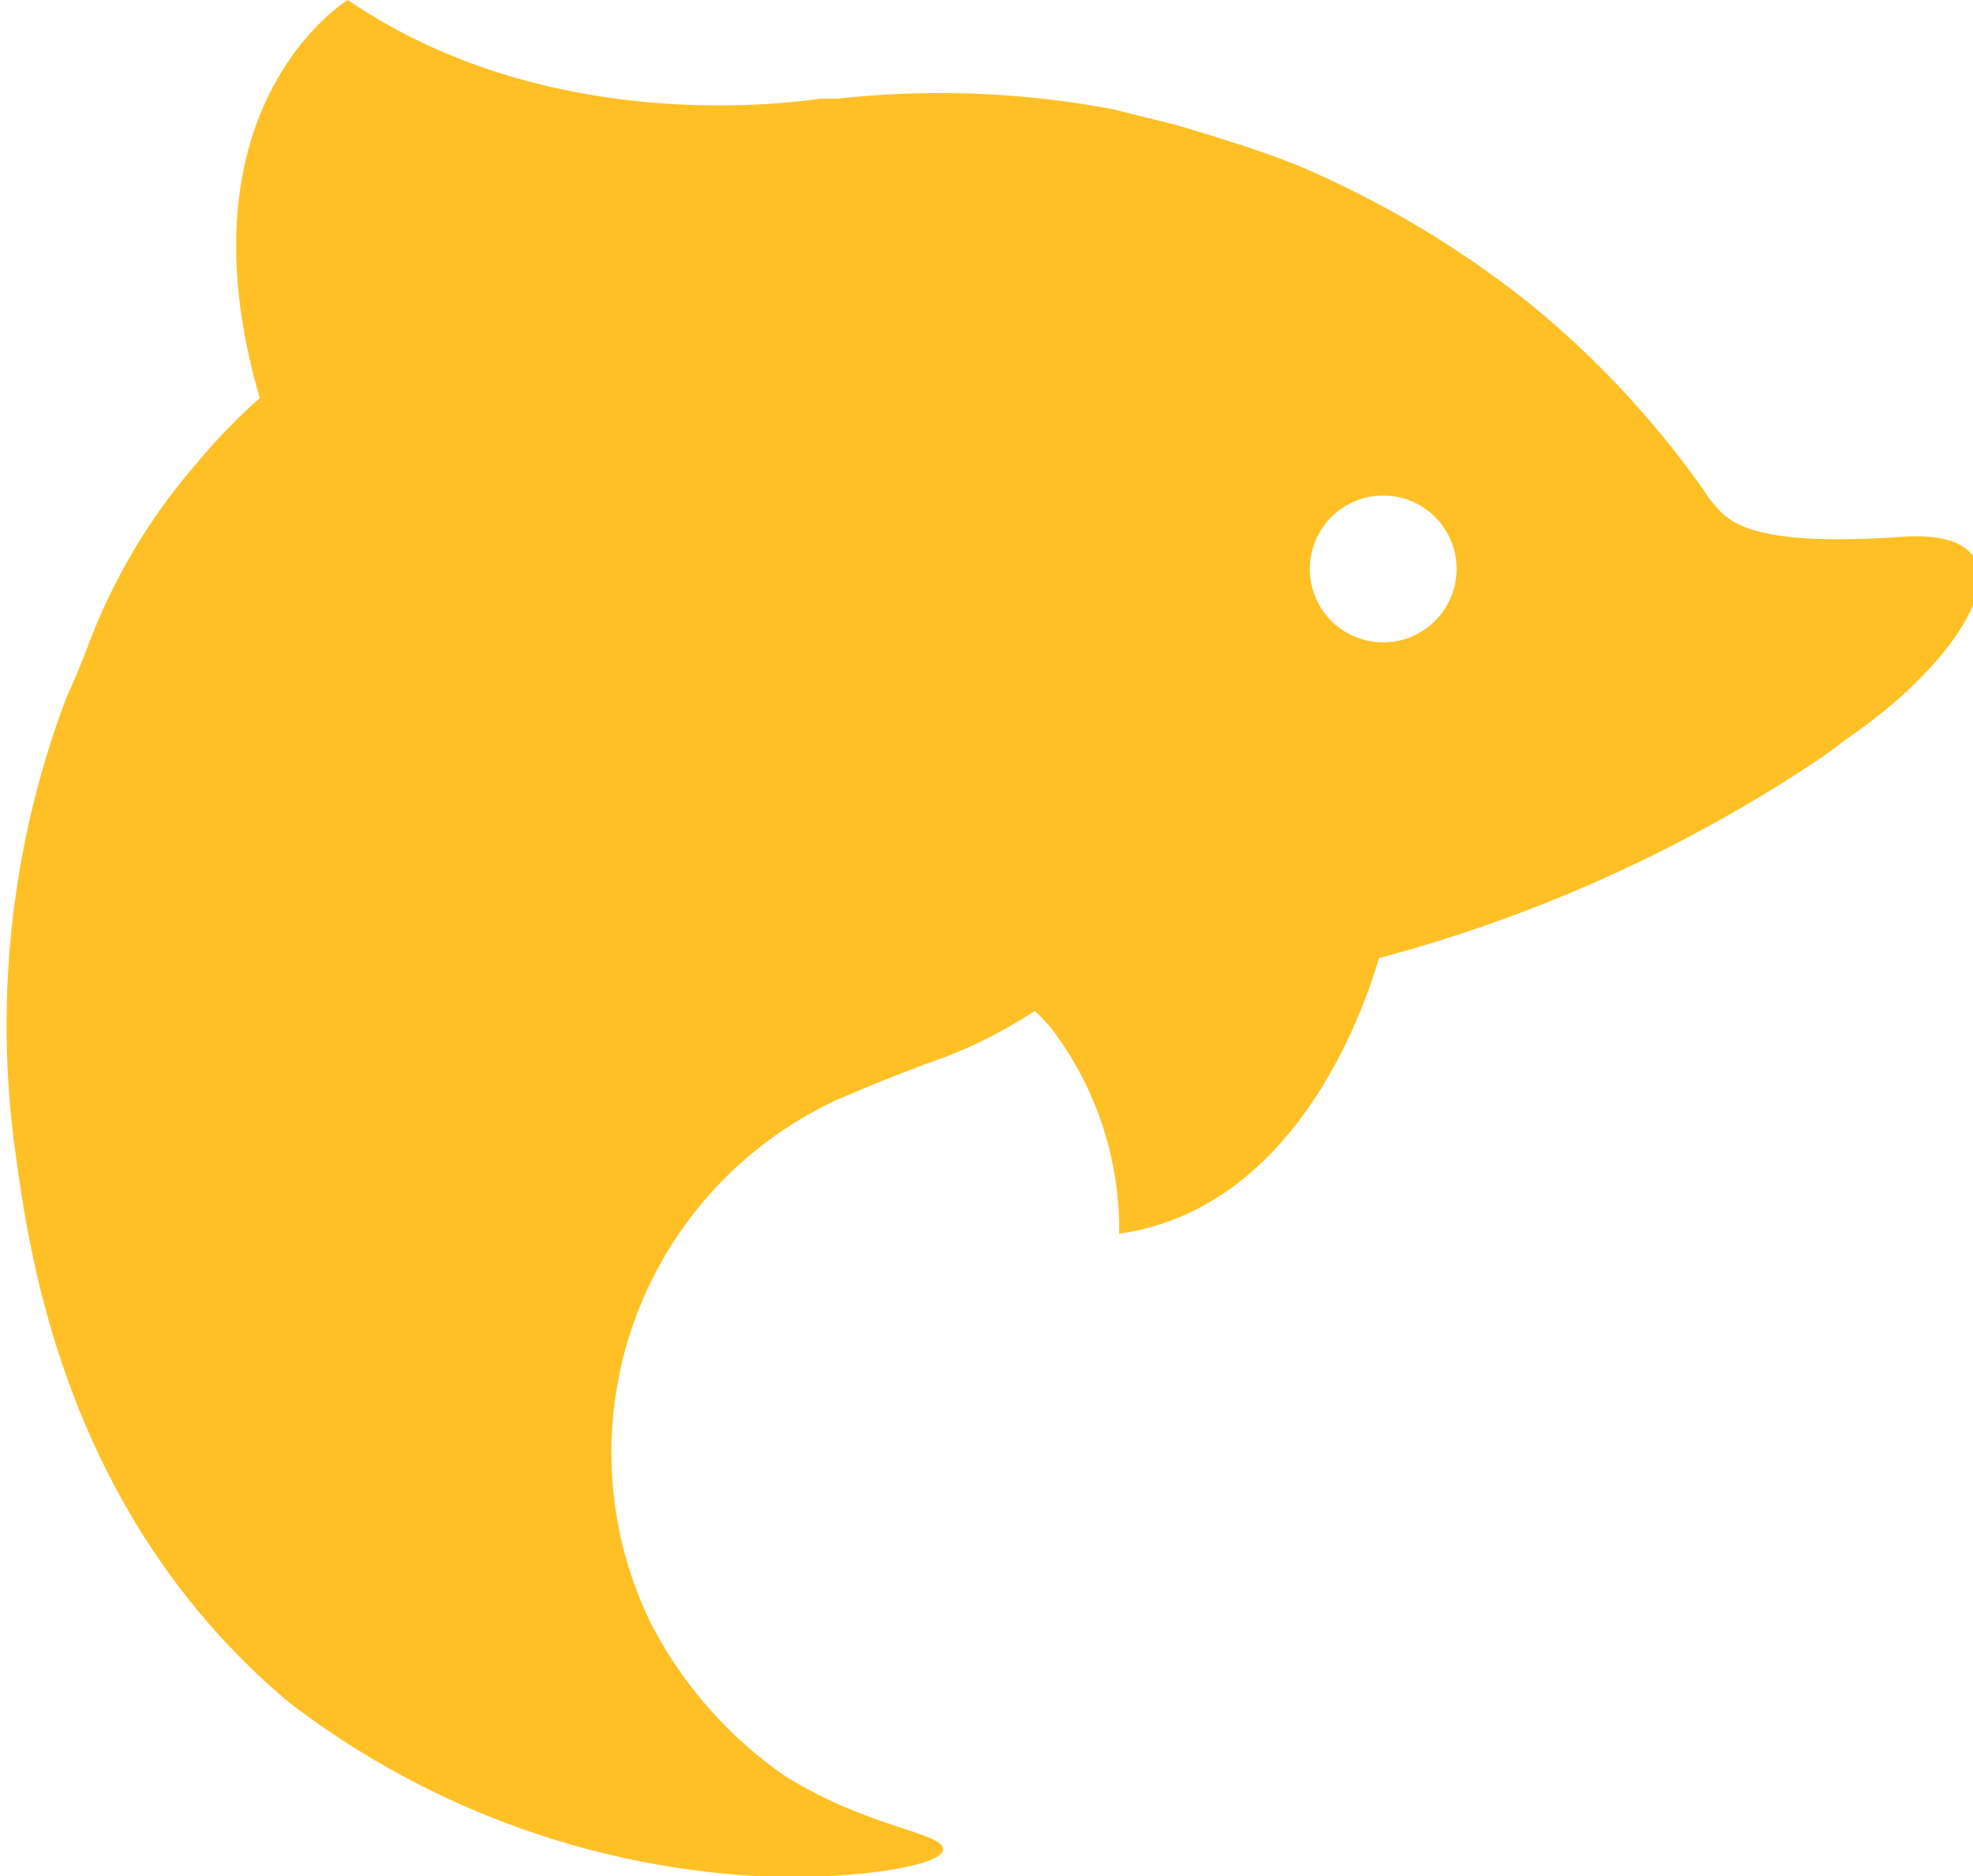 <svg xmlns="http://www.w3.org/2000/svg" viewBox="0 0 78.75 74.89"><path fill="#ffc026" d="M75.84,21.43c-6.67.46-7-.89-7.6-1.5L68,19.56a37.65,37.65,0,0,0-6.9-7.41A40,40,0,0,0,51.7,6.56l-.79-.3-1.06-.37-.24-.08-.79-.25C48.27,5.38,47.65,5.2,47,5L45.79,4.7l-1.37-.34h0a37.29,37.29,0,0,0-11-.42l-.41,0-.26,0-.46.06s0,0,0,0c-3.08.37-11.37.79-18.41-4,0,0-6.92,4.2-3.51,15.89l0,0A23.28,23.28,0,0,0,7.8,18.55a23.85,23.85,0,0,0-4.27,7.18c-.26.7-.56,1.41-.89,2.14a36.94,36.94,0,0,0-2,18.3c.53,3.76,1.9,14.2,10.85,21.74a33.82,33.82,0,0,0,19.33,7c3.29.08,6.77-.42,6.82-1.09s-3-.87-6.28-2.92a16.69,16.69,0,0,1-5.4-6.15,15.51,15.51,0,0,1,7.17-20.72l.15-.08,1.2-.51c1.59-.65,2.52-1,3.19-1.23a19.08,19.08,0,0,0,3.63-1.86c.06.06.13.11.19.18l.34.36.15.18a13.23,13.23,0,0,1,2.69,8.17c7-1,9.72-8.79,10.37-11a58.77,58.77,0,0,0,17.34-7.79c.6-.39,1.13-.81,1.13-.81l.17-.13C78.86,26,81.46,21,75.84,21.43ZM55.62,25.61h0a2.93,2.93,0,1,1,2.49-3.32A2.94,2.94,0,0,1,55.62,25.61Z"/></svg>